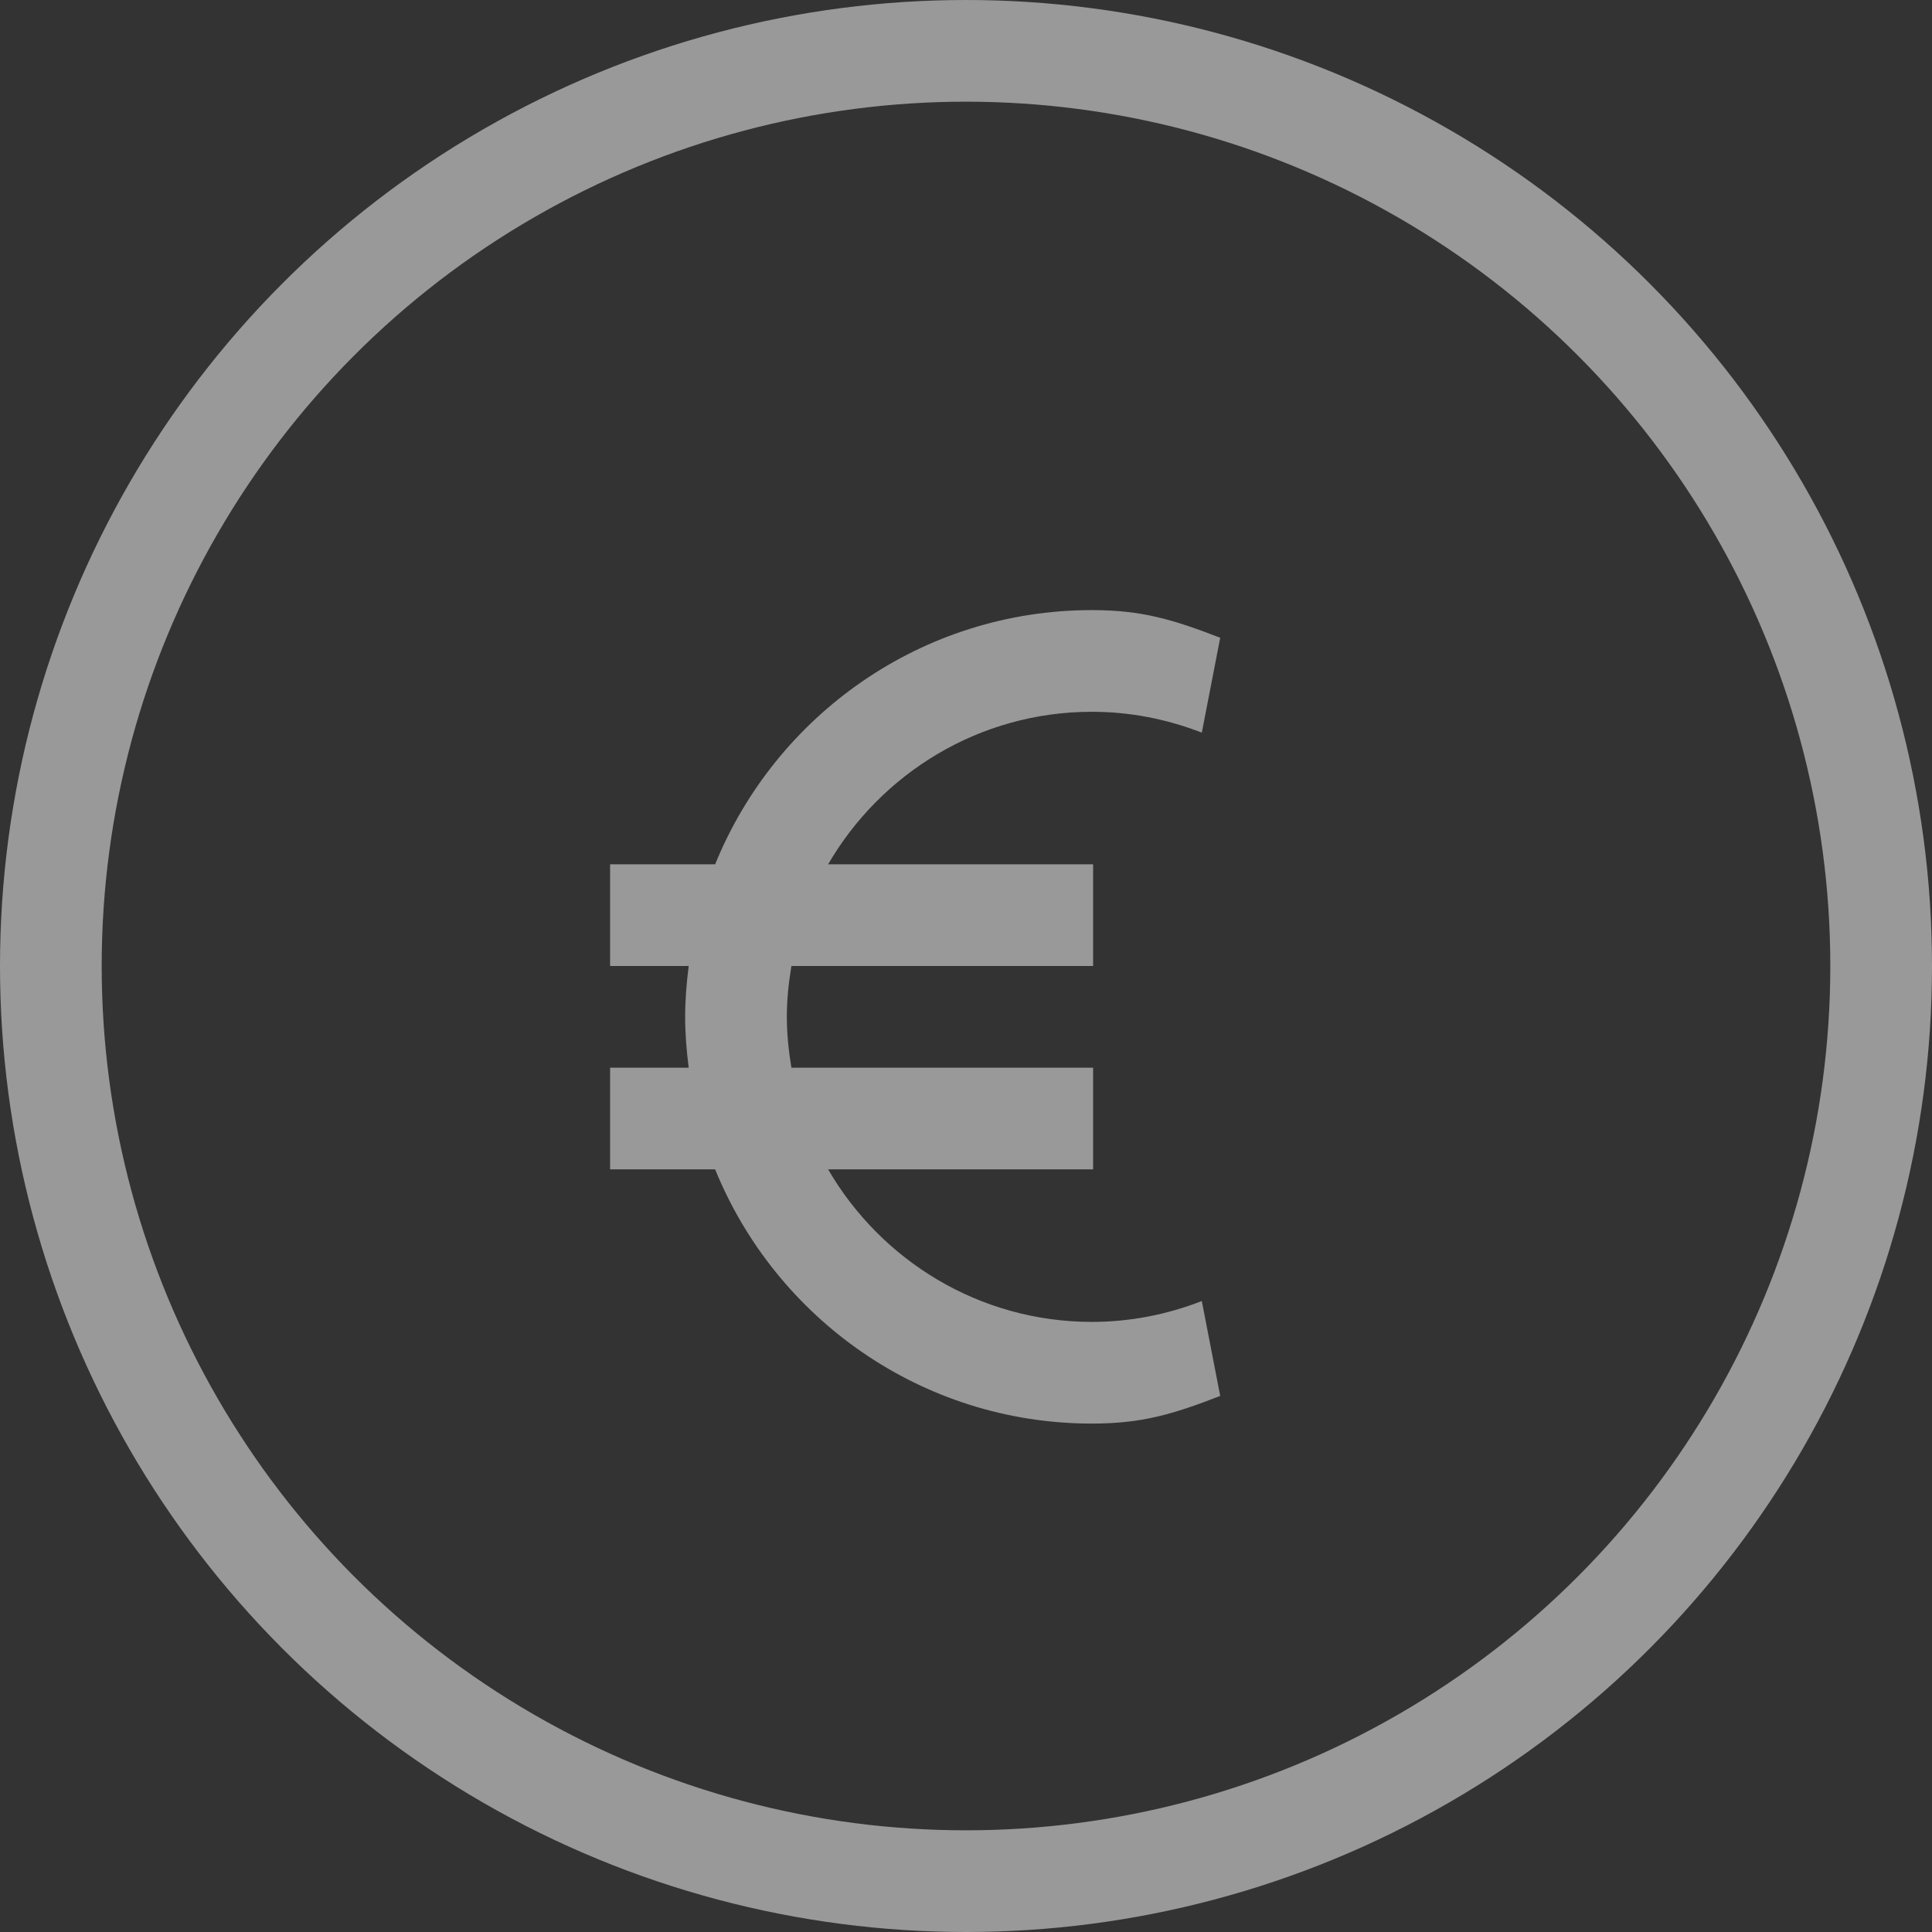 <svg width="19" height="19" viewBox="0 0 19 19" fill="none" xmlns="http://www.w3.org/2000/svg">
<rect x="0" y="0" width="19" height="19" fill="#333333" stroke="none"/>
<circle opacity="0.5" cx="9.5" cy="9.5" r="9" stroke="white"/>
<g opacity="0.5" clip-path="url(#clip0)">
<path d="M10.738 13C9.631 13 8.664 12.395 8.144 11.5H10.75V10.5H7.783C7.756 10.337 7.738 10.171 7.738 10C7.738 9.829 7.756 9.663 7.783 9.5H10.75V8.5H8.144C8.664 7.605 9.631 7 10.738 7C11.105 7 11.469 7.069 11.819 7.205L12 6.272C11.534 6.092 11.229 6 10.738 6C9.063 6 7.628 7.036 7.033 8.5H6V9.5H6.773C6.752 9.664 6.738 9.83 6.738 10C6.738 10.17 6.752 10.336 6.773 10.5H6V11.5H7.033C7.628 12.964 9.063 14 10.738 14C11.229 14 11.534 13.909 12 13.728L11.819 12.795C11.469 12.931 11.105 13 10.738 13Z" fill="white"/>
</g>
<defs>
<clipPath id="clip0">
<rect width="8" height="8" fill="white" transform="translate(5 6)"/>
</clipPath>
</defs>
</svg>

